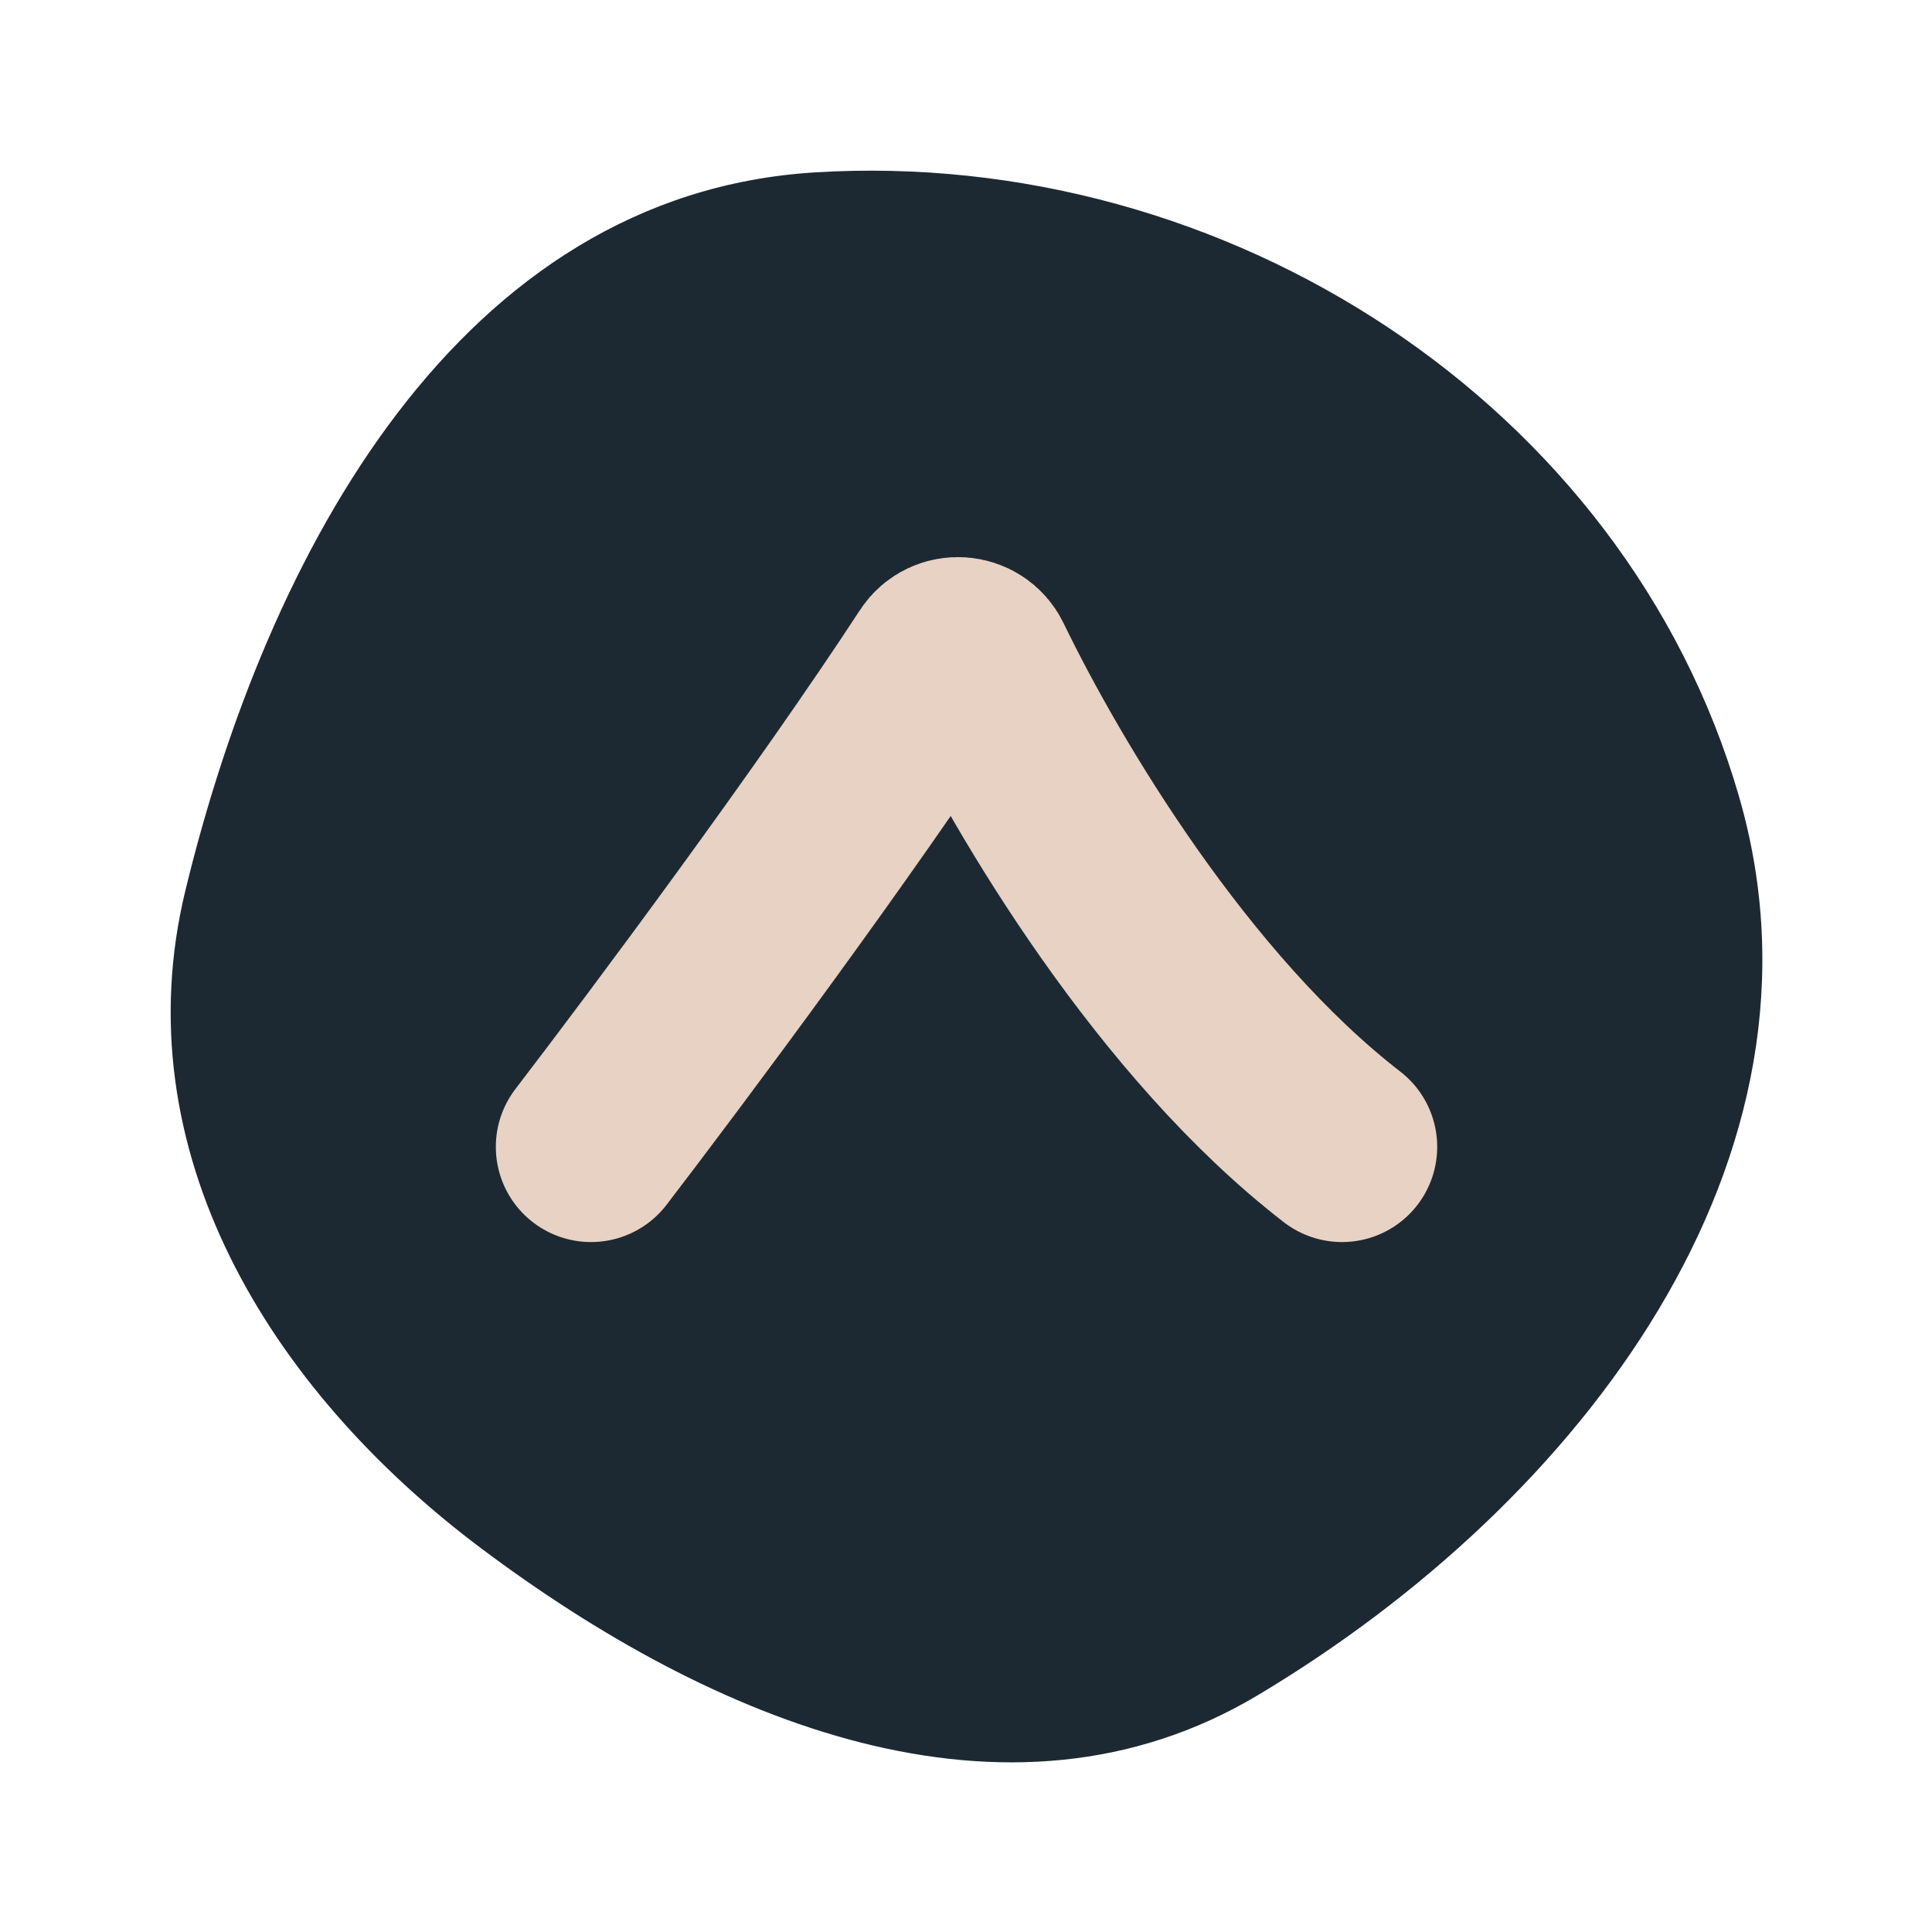 <?xml version="1.0" encoding="UTF-8"?> <svg xmlns="http://www.w3.org/2000/svg" width="7328" height="7328" viewBox="0 0 7328 7328" fill="none"><path fill-rule="evenodd" clip-rule="evenodd" d="M3093.75 681.451C4641.52 586.792 6141.07 1553.68 6569.01 3027.5C6962.41 4382.37 5976.52 5677.96 4756.05 6406.39C3819.19 6965.55 2712.14 6503.91 1840.5 5849.69C1039.38 5248.42 495.479 4351.69 729.99 3384.61C1040.53 2103.98 1764.46 762.748 3093.75 681.451Z" fill="#1D2932" stroke="#1D2932" stroke-width="55.457"></path><path d="M2241.72 4349.99C2528.67 3975.7 3167.13 3119.55 3564.21 2511.24C3599.38 2457.36 3681.27 2463.4 3709.3 2521.32C3939.76 2997.54 4451.51 3856.47 5090.18 4349.99" stroke="#E7D2C4" stroke-width="722.144" stroke-linecap="round"></path></svg> 